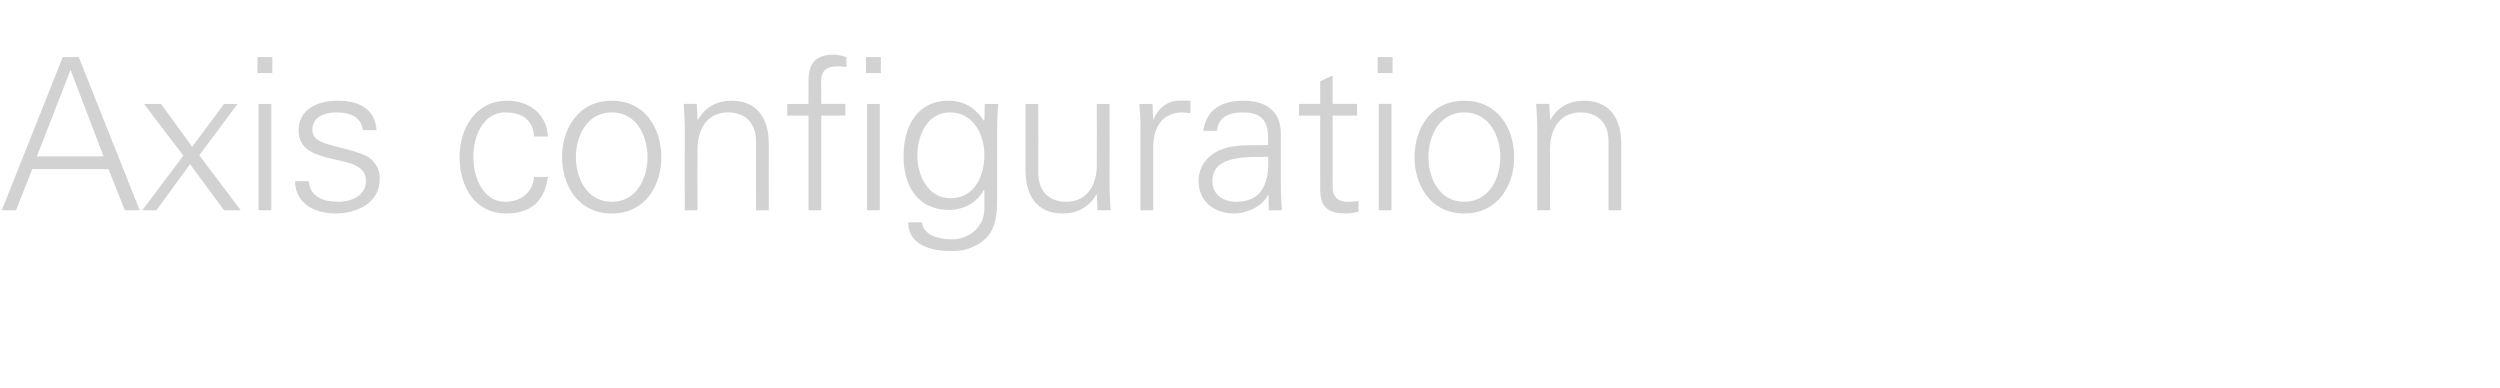 <?xml version="1.0" standalone="no"?><!DOCTYPE svg PUBLIC "-//W3C//DTD SVG 1.1//EN" "http://www.w3.org/Graphics/SVG/1.1/DTD/svg11.dtd"><svg xmlns="http://www.w3.org/2000/svg" version="1.1" width="705px" height="109.4px" viewBox="0 -16 705 109.4" style="top:-16px"><desc>Axis configuration</desc><defs/><g id="Polygon261357"><path d="m29.2 28.1l-9.3-24.4l-9.5 24.4l18.8 0zm-28.7 15.2l17.2-43.2l4.5 0l17.2 43.2l-4.2 0l-4.6-11.6l-21.5 0l-4.6 11.6l-4 0zm62.7-30l3.8 0l-10.8 14.5l11.7 15.5l-4.7 0l-9.6-13l-9.5 13l-4.1 0l.2-.1l11.5-15.3l-11.1-14.6l4.8 0l8.8 12.1l9-12.1zm13.3 0l0 30l-3.6 0l0-30l3.6 0zm.3-8.7l-4.2 0l0-4.5l4.2 0l0 4.5zm18.4 7.8c5.7 0 10.5 2 11 8.3c0 0-3.9 0-3.9 0c-.4-3.8-3.7-5-7.4-5c-3.4 0-6.8 1.3-6.8 4.8c0 4.5 5.8 4 13.9 6.9c3.2 1.1 5.1 3.8 5.1 7c0 6.8-6.3 9.8-12.6 9.8c-5.2 0-11.2-2.4-11.3-9.1c0 0 3.9 0 3.9 0c.3 4.5 4.2 5.8 8.3 5.8c3.8 0 7.8-1.8 7.8-5.9c0-4.4-4.7-5.1-9.5-6.2c-4.7-1.1-9.5-2.5-9.5-8c0-6.3 5.8-8.4 11-8.4zm55.4 10.1c-.3-4.6-3.2-6.8-8.2-6.8c-5.5 0-8.9 5.7-8.9 12.5c0 6.9 3.4 12.7 8.9 12.7c4.7 0 7.9-2.8 8.2-7c0 0 3.9 0 3.9 0c-.9 6.9-4.9 10.3-11.7 10.3c-9 0-13.2-7.7-13.2-15.9c0-8.1 4.5-15.9 13.4-15.9c6.2 0 11.2 3.7 11.5 10.1c0 0-3.9 0-3.9 0zm21.9-6.8c-7.2 0-10.1 7-10.1 12.6c0 5.6 2.9 12.6 10.1 12.6c7.3 0 10.1-7 10.1-12.6c0-5.6-2.8-12.6-10.1-12.6zm14 12.6c0 7.9-4.4 15.9-14 15.9c-9.5 0-14-8-14-15.9c0-7.9 4.5-15.9 14-15.9c9.6 0 14 8 14 15.9zm10.2 15l-3.6 0c0 0-.04-23.25 0-23.3c0-2.3-.2-4.7-.3-6.7c-.04-.01 3.7 0 3.7 0l.2 4.4c0 0 .07.14.1.1c2.1-3.7 5.5-5.4 9.4-5.4c9.8 0 10.6 8.7 10.6 12.1c-.04.04 0 18.8 0 18.8l-3.6 0c0 0-.03-19.36 0-19.4c0-5.2-3-8.2-7.9-8.2c-6 0-8.6 4.9-8.6 10.3c-.05.03 0 17.3 0 17.3zm31.3 0l0-26.7l-6 0l0-3.3l6 0c0 0 .02-6.42 0-6.4c0-5.2 2.1-7.5 7.3-7.5c1.1 0 2.3.4 3.4.7c0 0 0 2.8 0 2.8c-.7-.1-1.5-.2-2.2-.2c-5 0-5.1 2.4-4.9 6.8c.01-.04 0 3.8 0 3.8l6.8 0l0 3.3l-6.8 0l0 26.7l-3.6 0zm20.1-30l0 30l-3.6 0l0-30l3.6 0zm.3-8.7l-4.2 0l0-4.5l4.2 0l0 4.5zm19.5 11.1c-6.5 0-9.2 6.6-9.2 12.1c0 5.5 2.8 12.1 9.4 12.1c6.8 0 9.5-6.4 9.5-12.2c0-5.8-3.2-12-9.7-12zm9.8-2.4c0 0 3.76-.01 3.8 0c-.2 2-.3 4.4-.3 6.7c0 0 0 18.1 0 18.1c0 5.9.3 12.2-6.4 15.3c-2.4 1.2-4 1.4-6.8 1.4c-5.5 0-11.9-1.8-11.9-8.1c0 0 3.9 0 3.9 0c.4 3.6 4.6 4.8 8.5 4.8c4.6 0 8.9-3.3 9.1-8.3c-.03.01 0-5.6 0-5.6c0 0-.15-.01-.2 0c-1.7 3.5-5.8 5.6-9.7 5.6c-9 0-12.9-6.9-12.9-15.1c0-8.2 3.6-15.7 12.8-15.7c4.3 0 7.5 2.1 9.8 5.6c.05-.05.2-.3.2-.3l.1-4.4zm31.6 0l3.6 0c0 0 .04 23.27 0 23.3c0 2.3.2 4.7.3 6.7c.04.03-3.7 0-3.7 0l-.2-4.4c0 0-.07-.12-.1-.1c-2.1 3.7-5.5 5.4-9.4 5.4c-9.8 0-10.6-8.6-10.6-12.1c.04-.02 0-18.8 0-18.8l3.6 0c0 0 .03 19.38 0 19.4c0 5.2 3 8.2 7.9 8.2c6 0 8.6-4.9 8.6-10.3c.05-.02 0-17.3 0-17.3zm15.9 30l-3.6 0c0 0 .02-23.25 0-23.3c.1-2.3-.2-4.7-.3-6.7c.02-.01 3.7 0 3.7 0l.2 4.4c0 0 .13.02.1 0c1.1-3 3.8-5.2 6.8-5.3c1.2-.1 2.4 0 3.6 0c0 0 0 3.5 0 3.5c-.7 0-1.5-.2-2.2-.2c-5.4 0-8.2 3.8-8.3 9.6c.01-.04 0 18 0 18zm23.5-2.4c7.8 0 9.3-6.4 8.9-12.7c-5 .2-15.7-.8-15.7 6.8c0 4 3.1 5.9 6.8 5.9zm8.9-18.8c-.3-4.9-2.8-6.4-7.1-6.4c-3.7 0-6.9 1.1-7.3 5.2c0 0-3.9 0-3.9 0c.9-6.2 5.5-8.5 11.3-8.5c6.6 0 10.8 3 10.6 9.9c0 0 0 14.3 0 14.3c0 2.3.2 4.7.3 6.7c.04.03-3.7 0-3.7 0l-.1-4.4l-.1 0c0 0-.19.42-.2.4c-1.3 2.5-5.3 4.9-9.4 4.9c-5.6 0-10-3.4-10-9.2c0-4.1 2.5-7.2 6.1-8.7c4-1.8 9.2-1.2 13.5-1.4c0 0 0-2.8 0-2.8zm14.7-5.5l-6 0l0-3.3l6 0l0-6.4l3.5-1.6l0 8l6.9 0l0 3.3l-6.9 0c0 0 .04 20.09 0 20.1c0 2.7 1.4 4.2 4.2 4.2c1 0 2.1 0 3.1-.3c0 0 0 3.1 0 3.1c-1.2.3-2.5.5-3.7.5c-7.6 0-7.1-4.8-7.1-8.9c-.05.01 0-18.7 0-18.7zm20.1-3.3l0 30l-3.6 0l0-30l3.6 0zm.3-8.7l-4.2 0l0-4.5l4.2 0l0 4.5zm20.2 11.1c-7.2 0-10.1 7-10.1 12.6c0 5.6 2.9 12.6 10.1 12.6c7.3 0 10.2-7 10.2-12.6c0-5.6-2.9-12.6-10.2-12.6zm14.1 12.6c0 7.9-4.5 15.9-14.1 15.9c-9.5 0-14-8-14-15.9c0-7.9 4.5-15.9 14-15.9c9.6 0 14.1 8 14.1 15.9zm10.1 15l-3.6 0c0 0-.02-23.25 0-23.3c0-2.3-.2-4.7-.3-6.7c-.02-.01 3.7 0 3.7 0l.2 4.4c0 0 .09.14.1.1c2.1-3.7 5.5-5.4 9.4-5.4c9.8 0 10.6 8.7 10.6 12.1c-.02.04 0 18.8 0 18.8l-3.6 0c0 0-.01-19.36 0-19.4c0-5.2-3-8.2-7.9-8.2c-5.9 0-8.6 4.9-8.6 10.3c-.03.03 0 17.3 0 17.3z" stroke="none" fill="#d2d2d2"/></g></svg>